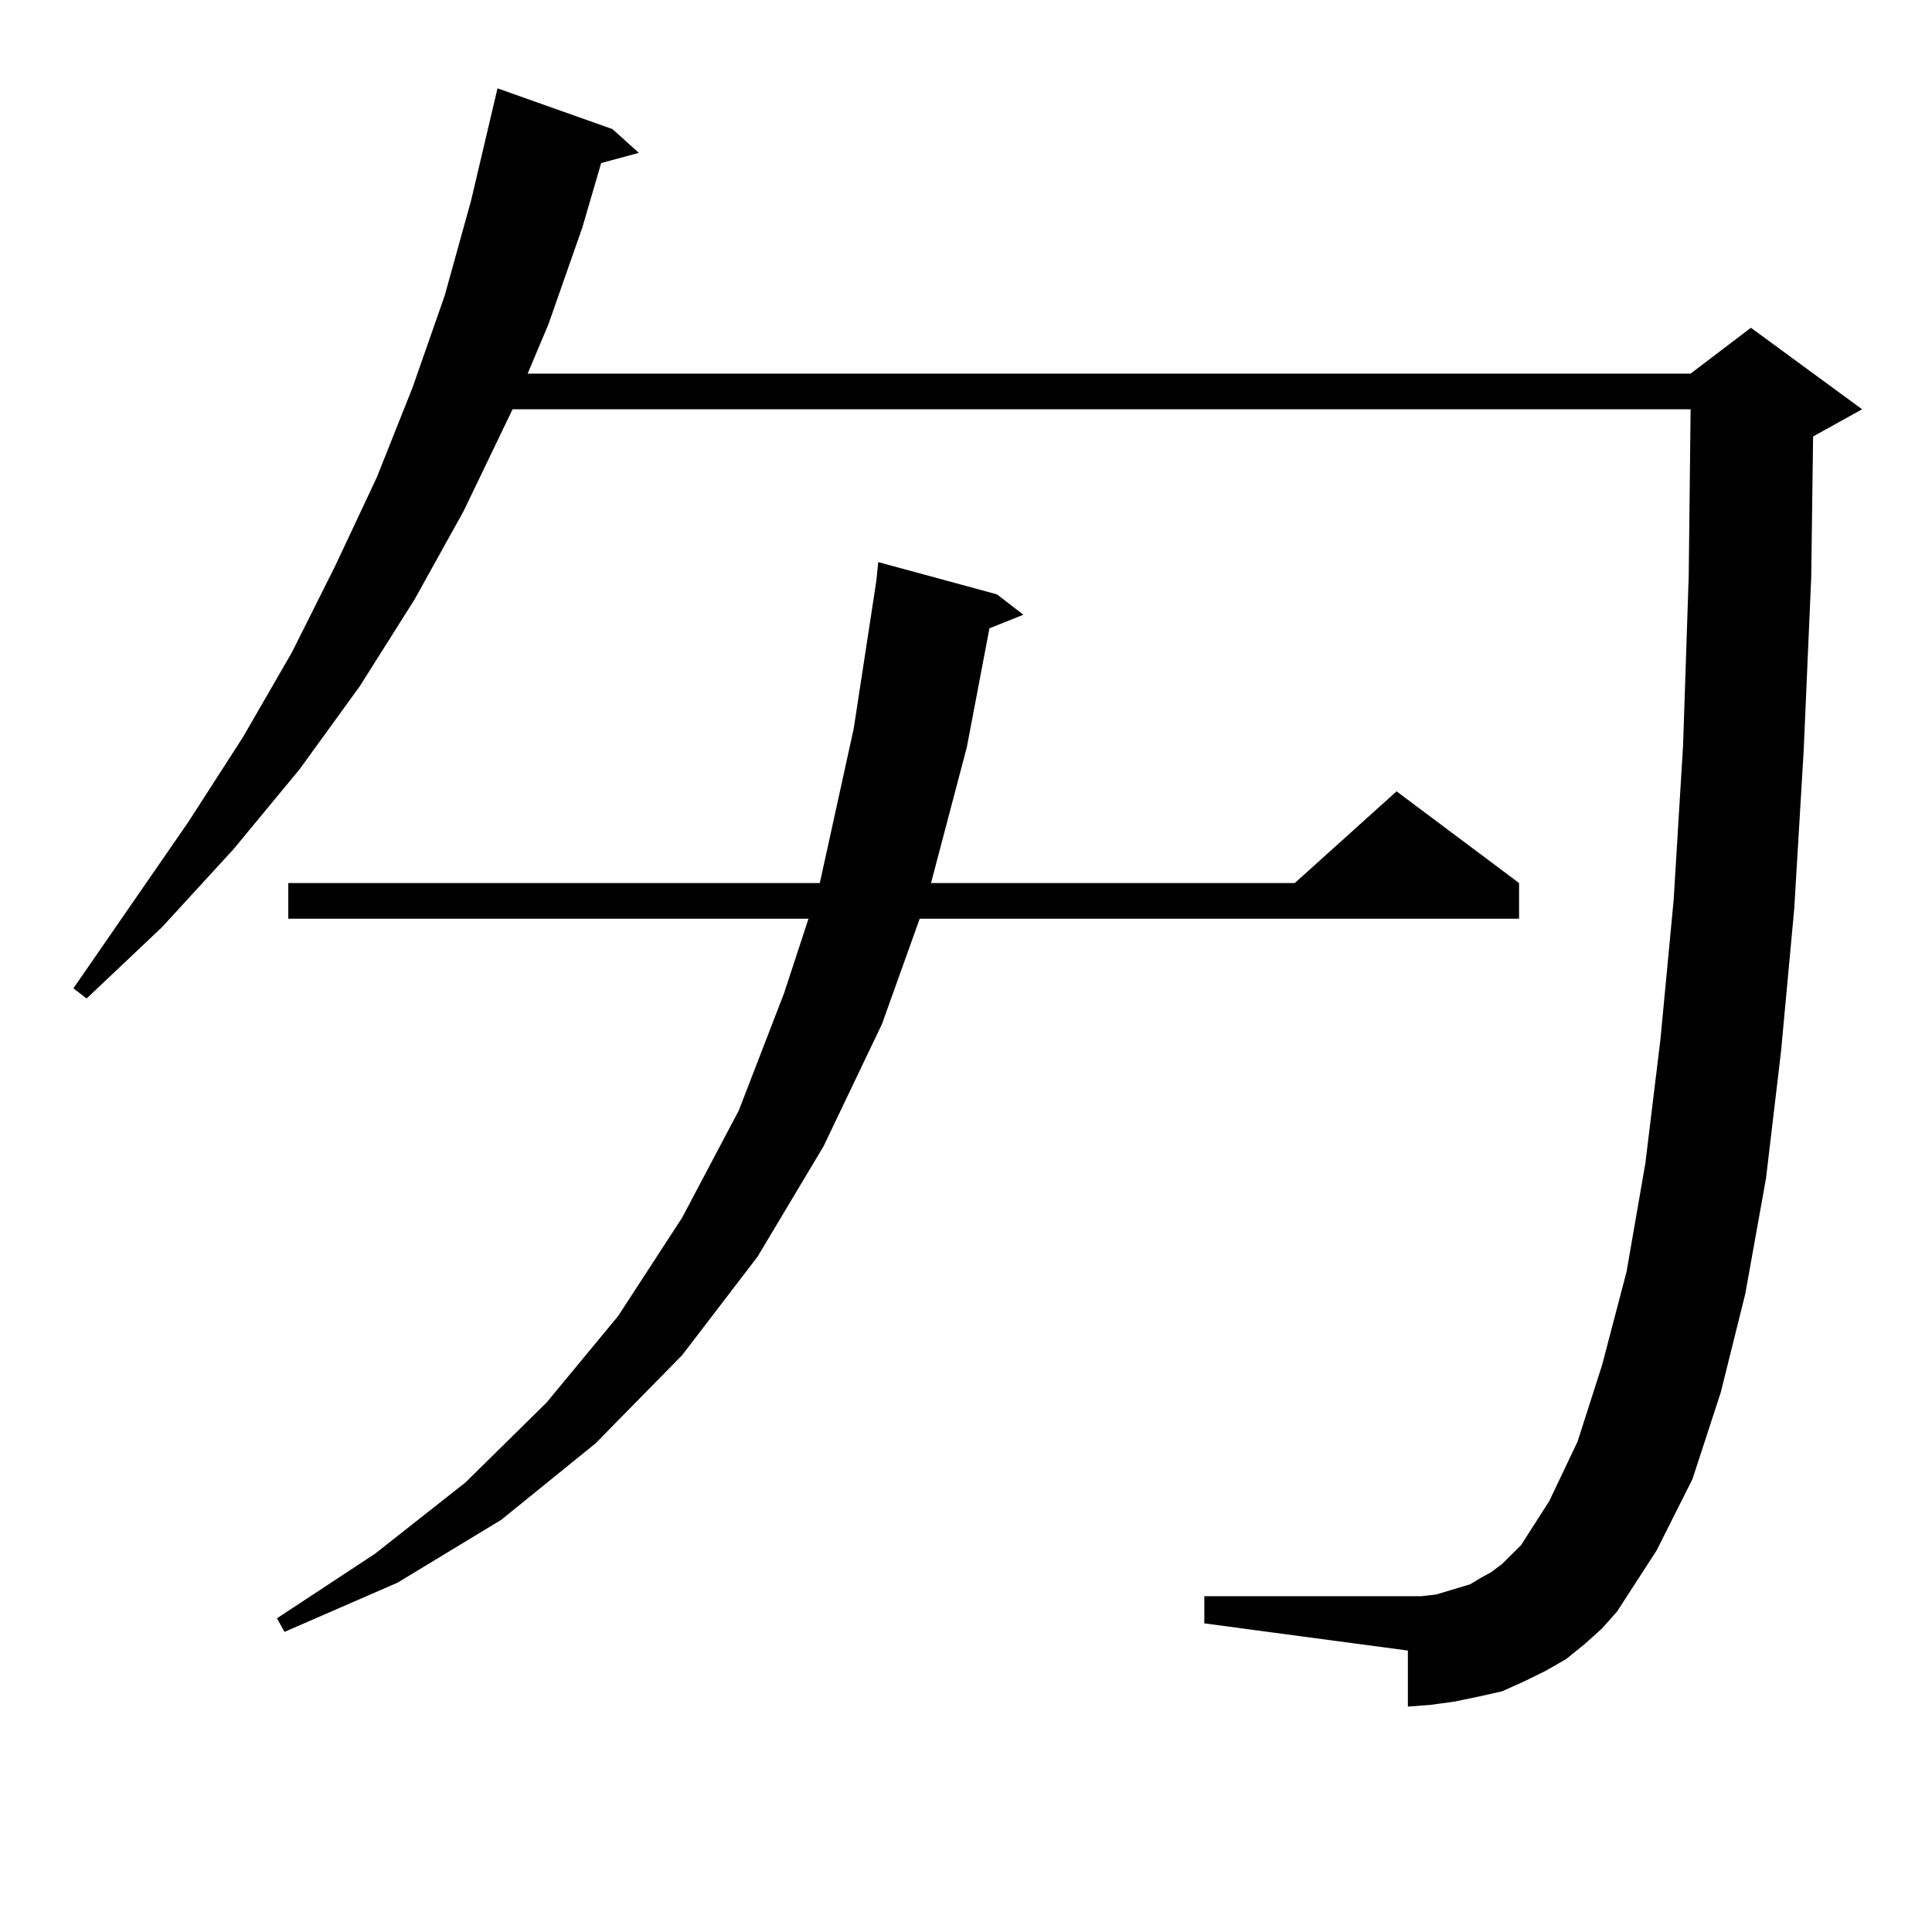 <?xml version="1.0" encoding="utf-8"?>
<!-- Generator: Adobe Illustrator 16.0.0, SVG Export Plug-In . SVG Version: 6.00 Build 0)  -->
<!DOCTYPE svg PUBLIC "-//W3C//DTD SVG 1.1//EN" "http://www.w3.org/Graphics/SVG/1.1/DTD/svg11.dtd">
<svg version="1.1" id="图层_1" xmlns="http://www.w3.org/2000/svg" xmlns:xlink="http://www.w3.org/1999/xlink" x="0px" y="0px"
	 width="1000px" height="1000px" viewBox="0 0 1000 1000" enable-background="new 0 0 1000 1000" xml:space="preserve">
<path d="M820.419,850.805l-9.756,7.91l-10.731,6.152l-10.731,5.273l-11.707,5.273l-11.707,2.637l-12.683,2.637l-12.683,1.758
	l-11.707,0.879V854.32l-105.363-14.063v-14.063h105.363h6.829l7.805-0.879l11.707-3.516l5.854-1.758l5.854-3.516l4.878-2.637
	l5.854-4.395l9.756-9.668l14.634-22.852l14.634-30.762l12.683-39.551l12.683-48.34l9.756-56.25l7.805-64.16l6.829-72.07l4.878-79.98
	l2.927-87.891l0.976-86.133H265.311l-25.365,52.734l-25.365,45.703l-28.292,44.824l-31.219,43.066l-34.146,41.309l-37.072,40.43
	L44.828,516.82l-6.829-5.273l59.511-86.133l28.292-43.945l25.365-43.945l22.438-44.824l21.463-45.703l18.536-46.582l16.585-47.461
	l13.658-49.219l13.658-58.008l59.511,21.094l13.658,12.305l-19.512,5.273l-9.756,33.398l-17.561,50.098l-10.731,25.488h601.937
	l31.219-23.73l57.56,42.188l-25.365,14.063l-0.976,72.949l-3.902,89.648l-4.878,81.738l-6.829,73.828l-7.805,65.918l-10.731,59.766
	l-12.683,50.977l-14.634,44.824l-18.536,36.914l-20.487,31.641l-7.805,8.789L820.419,850.805z M516.036,307.641l13.658,10.547
	l-17.561,7.031l-11.707,61.523l-18.536,70.313h188.288l52.682-47.461l63.413,47.461v18.457H476.037l-19.512,54.492l-30.243,63.281
	l-34.146,57.129l-39.023,50.977l-44.877,45.703l-48.779,39.551l-53.657,32.52l-58.535,25.488l-3.902-7.031l50.73-33.398
	l46.828-36.914L282.871,726l37.072-44.824l33.17-50.977l29.268-55.371l23.414-60.645l12.683-38.672H149.216v-18.457h275.115
	l17.561-79.98l11.707-76.465l0.976-9.668L516.036,307.641z"/>
</svg>
